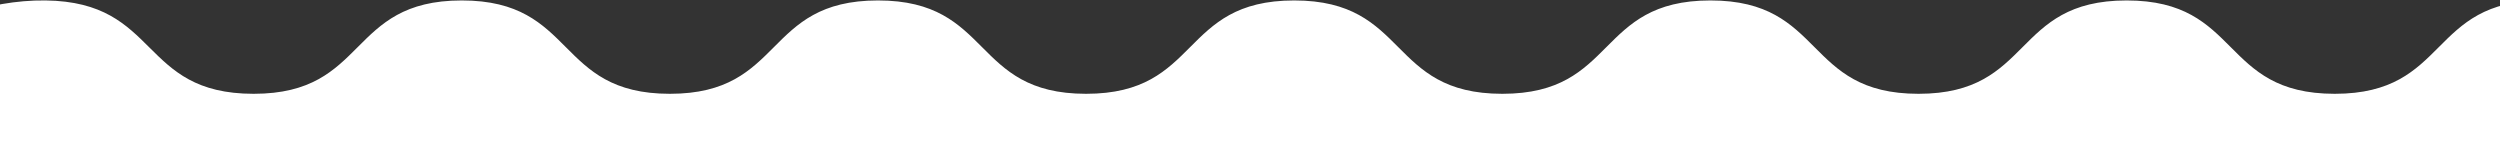 <svg width="1600" height="104" viewBox="0 0 1600 104" fill="none" xmlns="http://www.w3.org/2000/svg">
<rect x="0" y="0" width="1600" height="104" fill="#333333" stroke="none"/>
<path d="M29.144 0.284C-46.497 -0.65 -111.586 60.033 -111.586 60.033V103.999H2027V60.033C2027 60.033 1967.37 0.284 1893.81 0.284C1820.25 0.284 1834.18 60.033 1760.62 60.033C1687.06 60.033 1700.99 0.284 1627.43 0.284C1553.87 0.284 1567.8 60.033 1494.24 60.033C1420.68 60.033 1434.61 0.284 1361.05 0.284C1287.49 0.284 1301.42 60.033 1227.86 60.033C1154.3 60.033 1168.23 0.284 1094.67 0.284C1021.11 0.284 1035.04 60.033 961.477 60.033C887.918 60.033 901.845 0.284 828.286 0.284C754.727 0.284 768.655 60.033 695.096 60.033C621.537 60.033 635.464 0.284 561.905 0.284C488.346 0.284 502.274 60.033 428.715 60.033C355.156 60.033 369.084 0.284 295.525 0.284C221.965 0.284 235.893 60.033 162.334 60.033C88.775 60.033 102.675 1.192 29.144 0.284Z" fill="white"/>
</svg>
